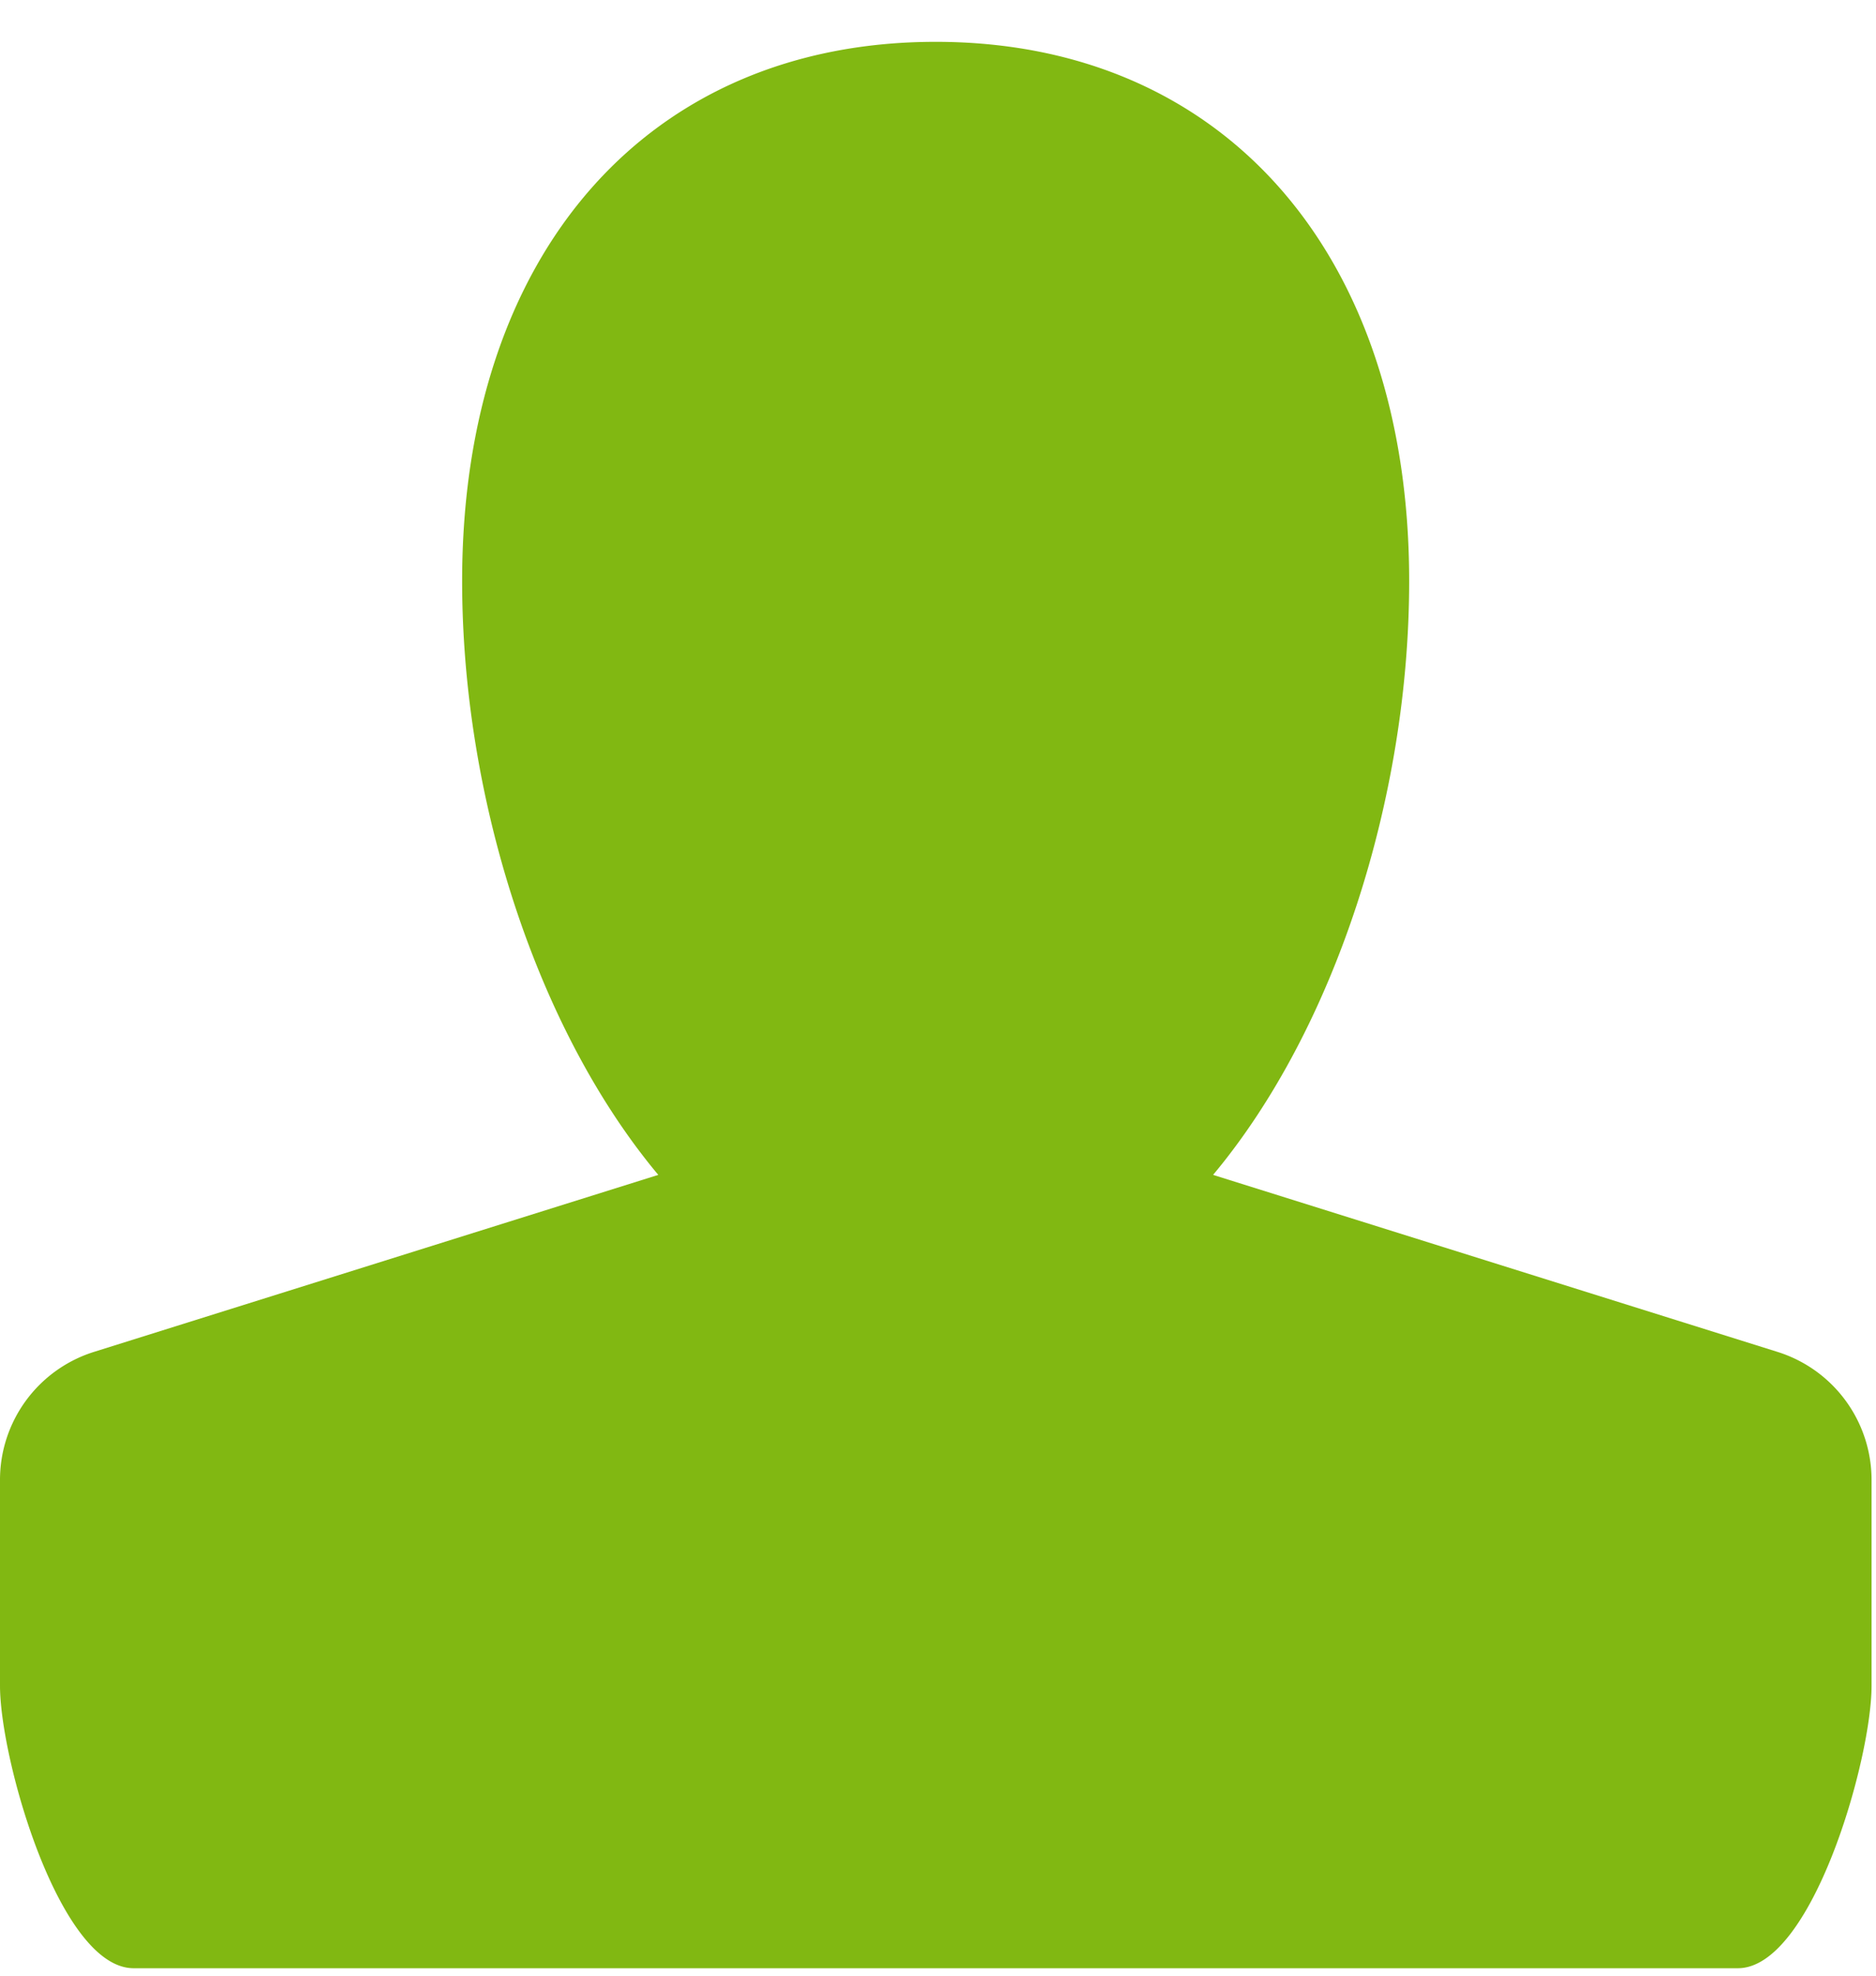 <svg width="38" height="40" fill="none" xmlns="http://www.w3.org/2000/svg"><path d="M36.009 27.372l-11.437-3.585c2.471-2.956 3.972-7.64 3.972-12.023 0-6.632-3.766-10.917-9.591-10.917-5.828 0-9.592 4.285-9.592 10.917 0 4.383 1.502 9.067 3.973 12.023L1.899 27.372A2.717 2.717 0 000 29.967v4.162c0 1.504 1.211 5.72 2.707 5.72h32.495c1.496 0 2.708-4.216 2.708-5.72v-4.162a2.717 2.717 0 00-1.901-2.595z" fill="#81B812"/></svg>
